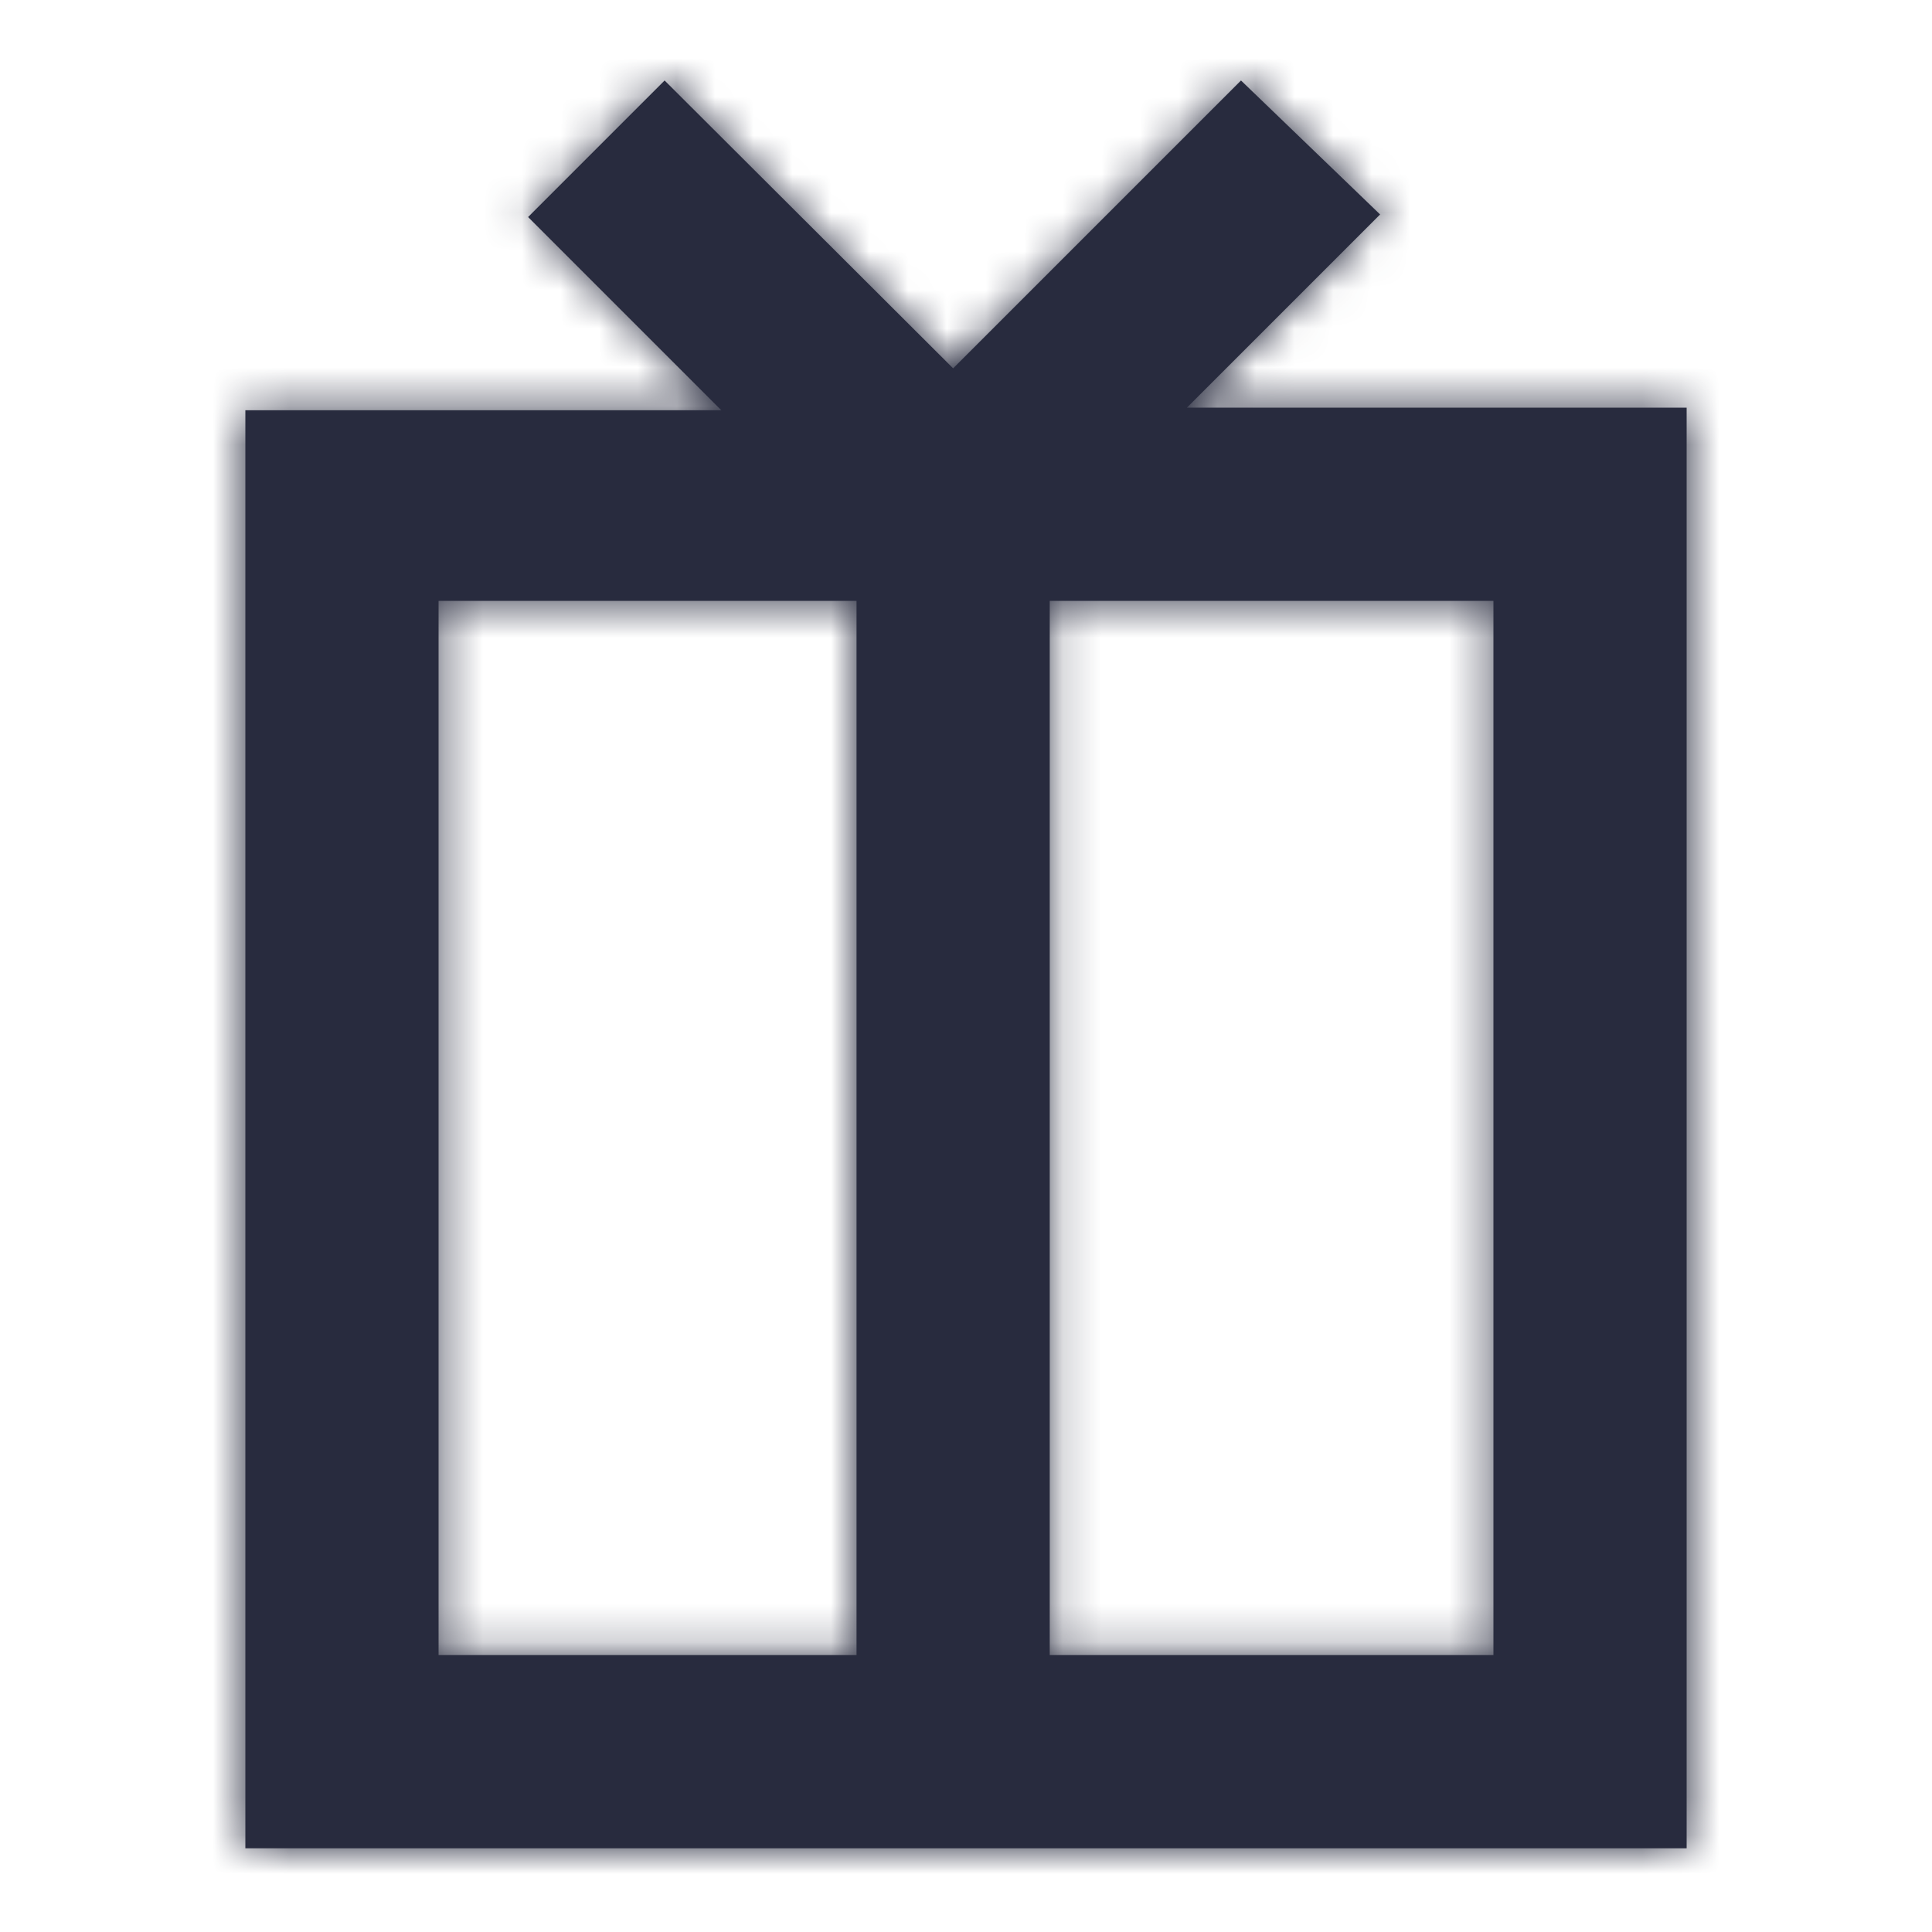 <?xml version="1.0" encoding="UTF-8"?>
<svg width="50px" height="50px" viewBox="0 0 50 50" version="1.1" xmlns="http://www.w3.org/2000/svg" xmlns:xlink="http://www.w3.org/1999/xlink">
    <!-- Generator: Sketch 54.1 (76490) - https://sketchapp.com -->
    <title>Icon / gift_50</title>
    <desc>Created with Sketch.</desc>
    <defs>
        <path d="M30.717,10.55 L35.717,5.55 L32.117,2.083 L24.667,9.533 L17.2,2.083 L13.667,5.617 L18.667,10.617 L6.35,10.617 L6.35,47.833 L43.65,47.833 L43.65,10.55 L30.717,10.55 Z M11.35,15.55 L22.167,15.55 L22.167,42.833 L11.35,42.833 L11.35,15.55 Z M38.65,42.833 L27.167,42.833 L27.167,15.55 L38.65,15.55 L38.65,42.833 Z" id="path-1"></path>
    </defs>
    <g id="Icon-/-gift_50" stroke="none" stroke-width="1" fill="none" fill-rule="evenodd">
        <g>
            <mask id="mask-2" fill="white">
                <use xlink:href="#path-1"></use>
            </mask>
            <use id="Shape" fill="#282B3E" fill-rule="nonzero" xlink:href="#path-1"></use>
            <g id="Colour-/-Navy-Black-#1" mask="url(#mask-2)" fill="#282B3E">
                <rect id="Rectangle" x="0" y="0" width="50" height="50"></rect>
            </g>
        </g>
    </g>
</svg>